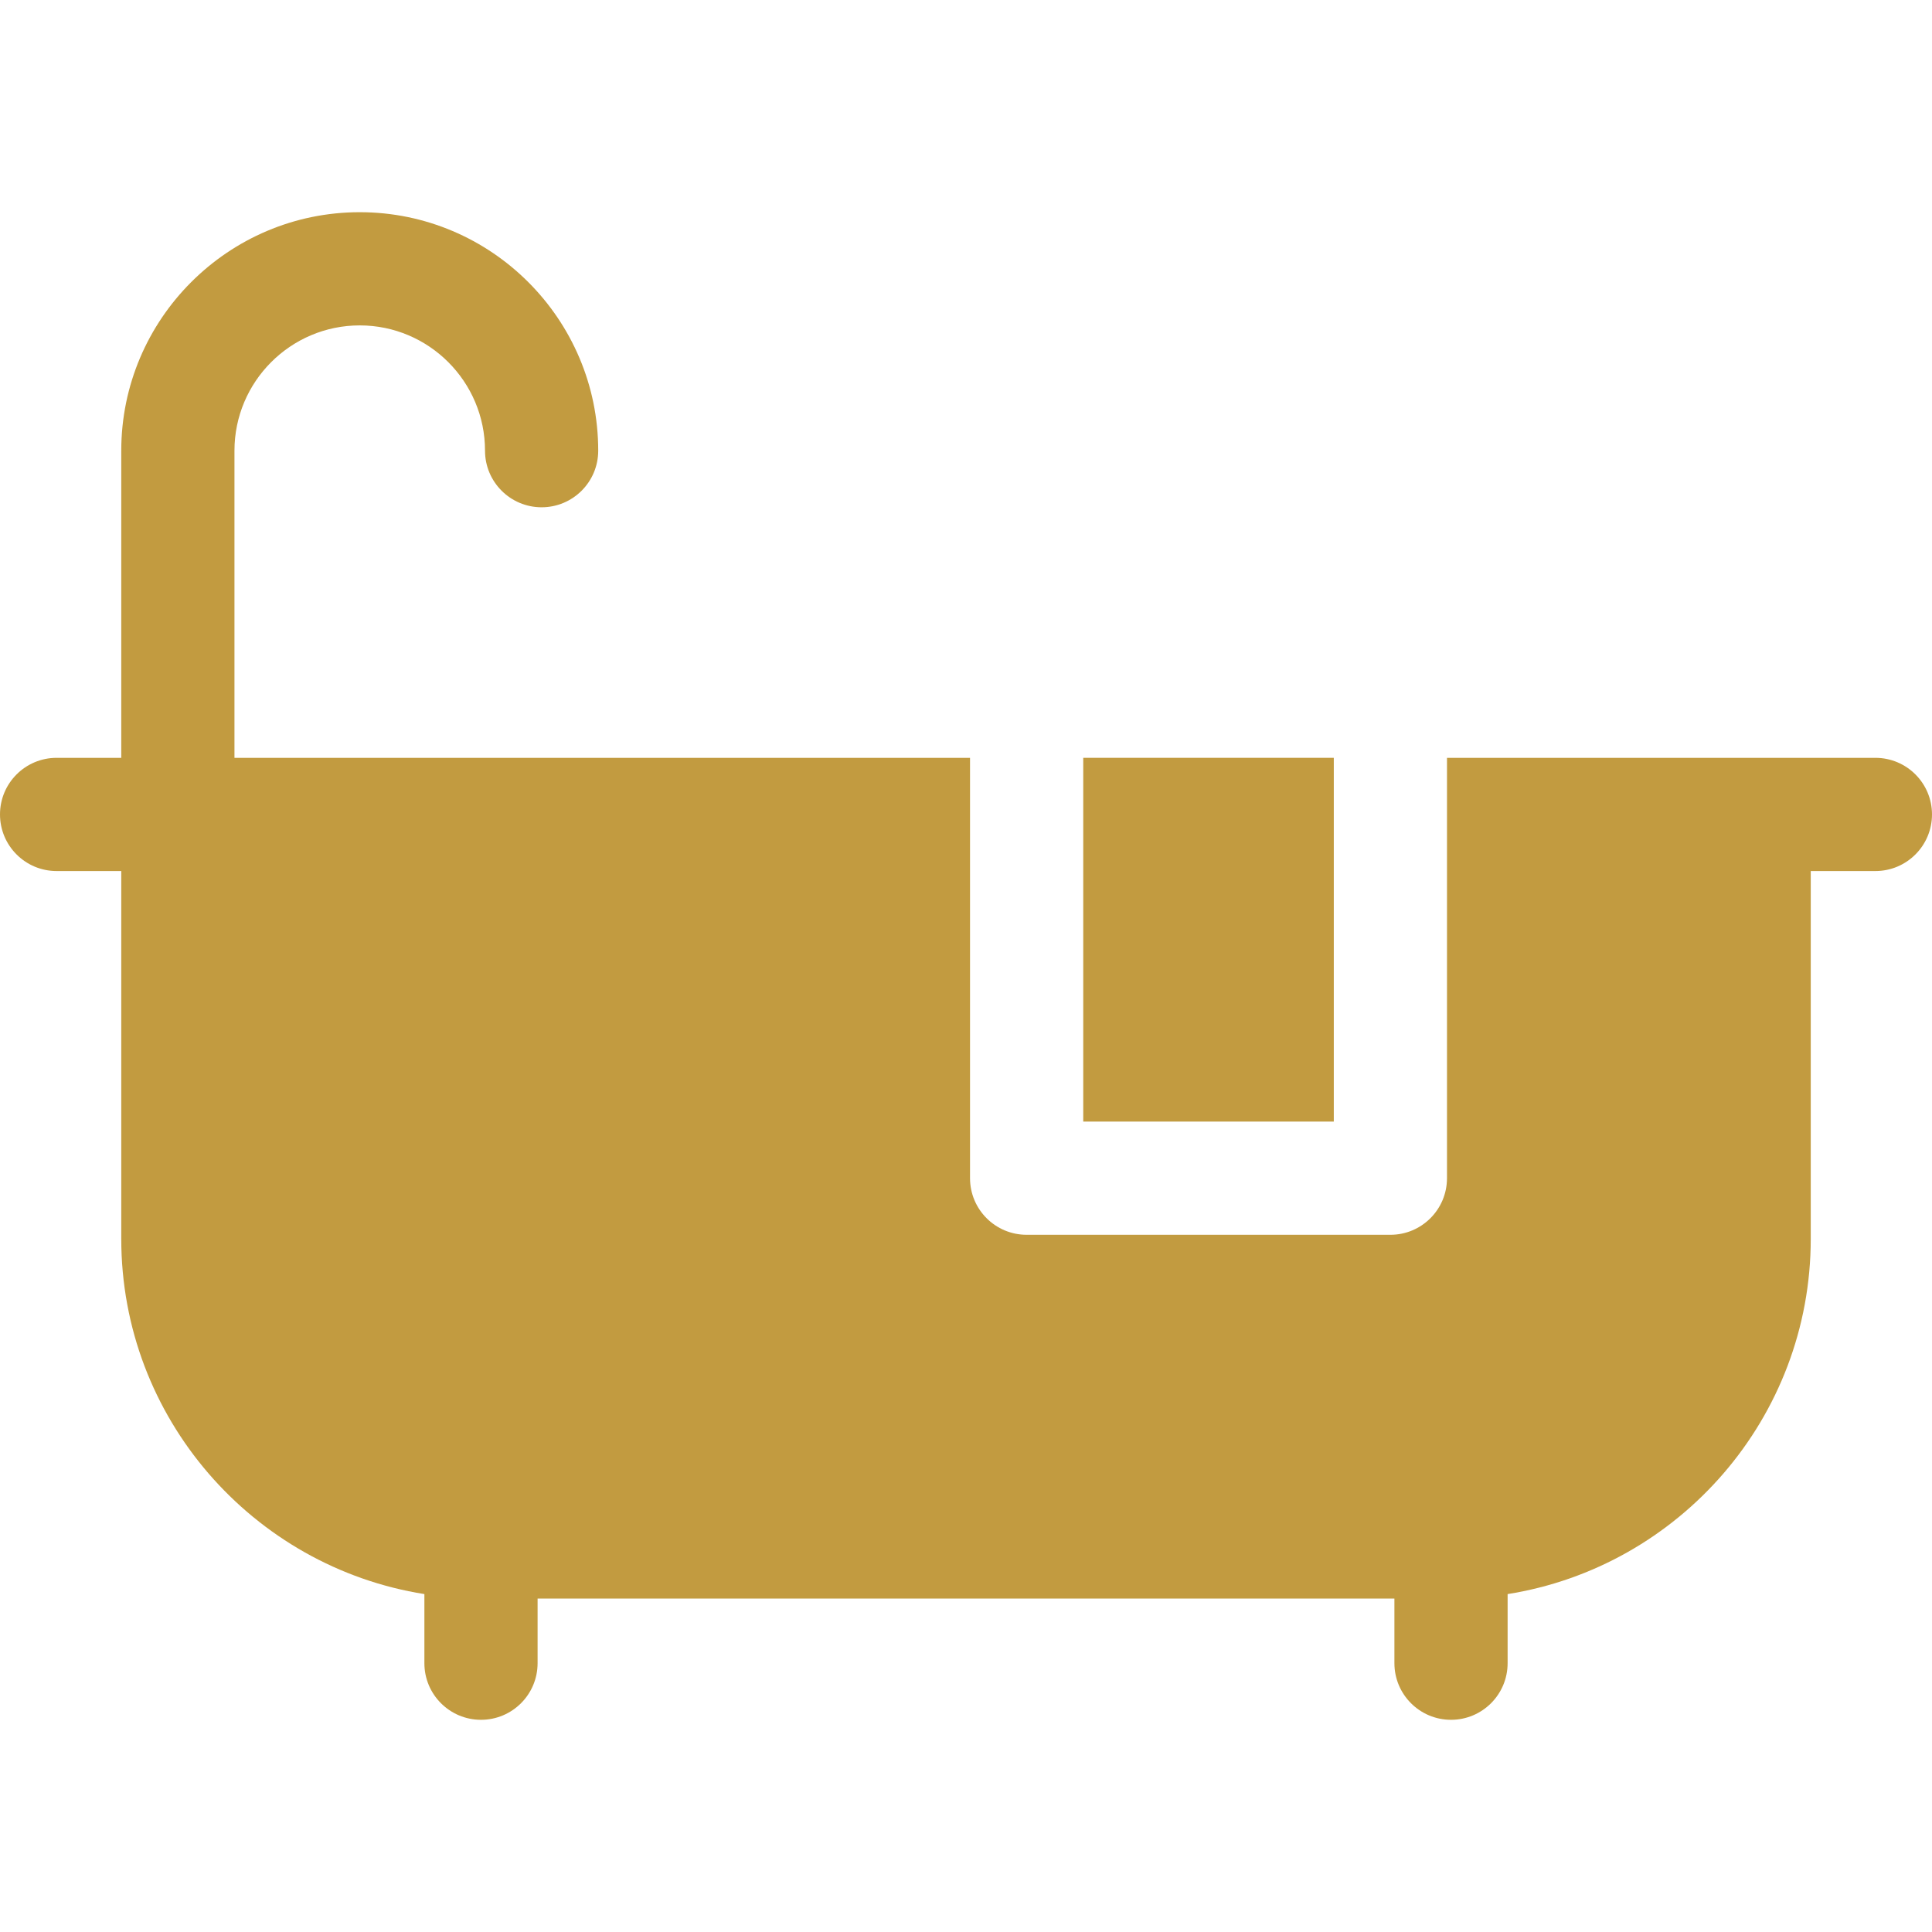 <?xml version="1.0" encoding="UTF-8"?> <svg xmlns="http://www.w3.org/2000/svg" xmlns:xlink="http://www.w3.org/1999/xlink" width="512" height="512" x="0" y="0" viewBox="0 0 512.001 512.001" style="enable-background:new 0 0 512 512" xml:space="preserve" class=""> <g> <path d="M497.001 200.835H383.468v111.399c0 8.284-6.715 15-15 15h-96.4c-8.283 0-15-6.716-15-15V200.835H62.135v-81.4c0-18.307 14.893-33.2 33.199-33.2 18.306 0 33.199 14.894 33.199 33.2 0 8.284 6.716 15 15 15s15-6.716 15-15c0-34.849-28.351-63.2-63.199-63.2s-63.199 28.352-63.199 63.2v81.4H15c-8.284 0-15 6.716-15 15s6.716 15 15 15h17.135v97.466c0 47.464 34.867 86.933 80.332 94.149v18.317c0 8.284 6.716 15 15 15 8.284 0 15-6.716 15-15v-17.134h227.067v17.134c0 8.284 6.717 15 15 15 8.285 0 15-6.716 15-15V422.45c45.467-7.217 80.334-46.686 80.334-94.149v-97.466h17.133c8.285 0 15-6.716 15-15s-6.715-15-15-15z" fill="#c29b40" opacity="1" data-original="#000000"></path> <path d="M287.07 200.831h66.4v96.4h-66.4z" fill="#c29b40" opacity="1" data-original="#000000"></path> </g> </svg> 